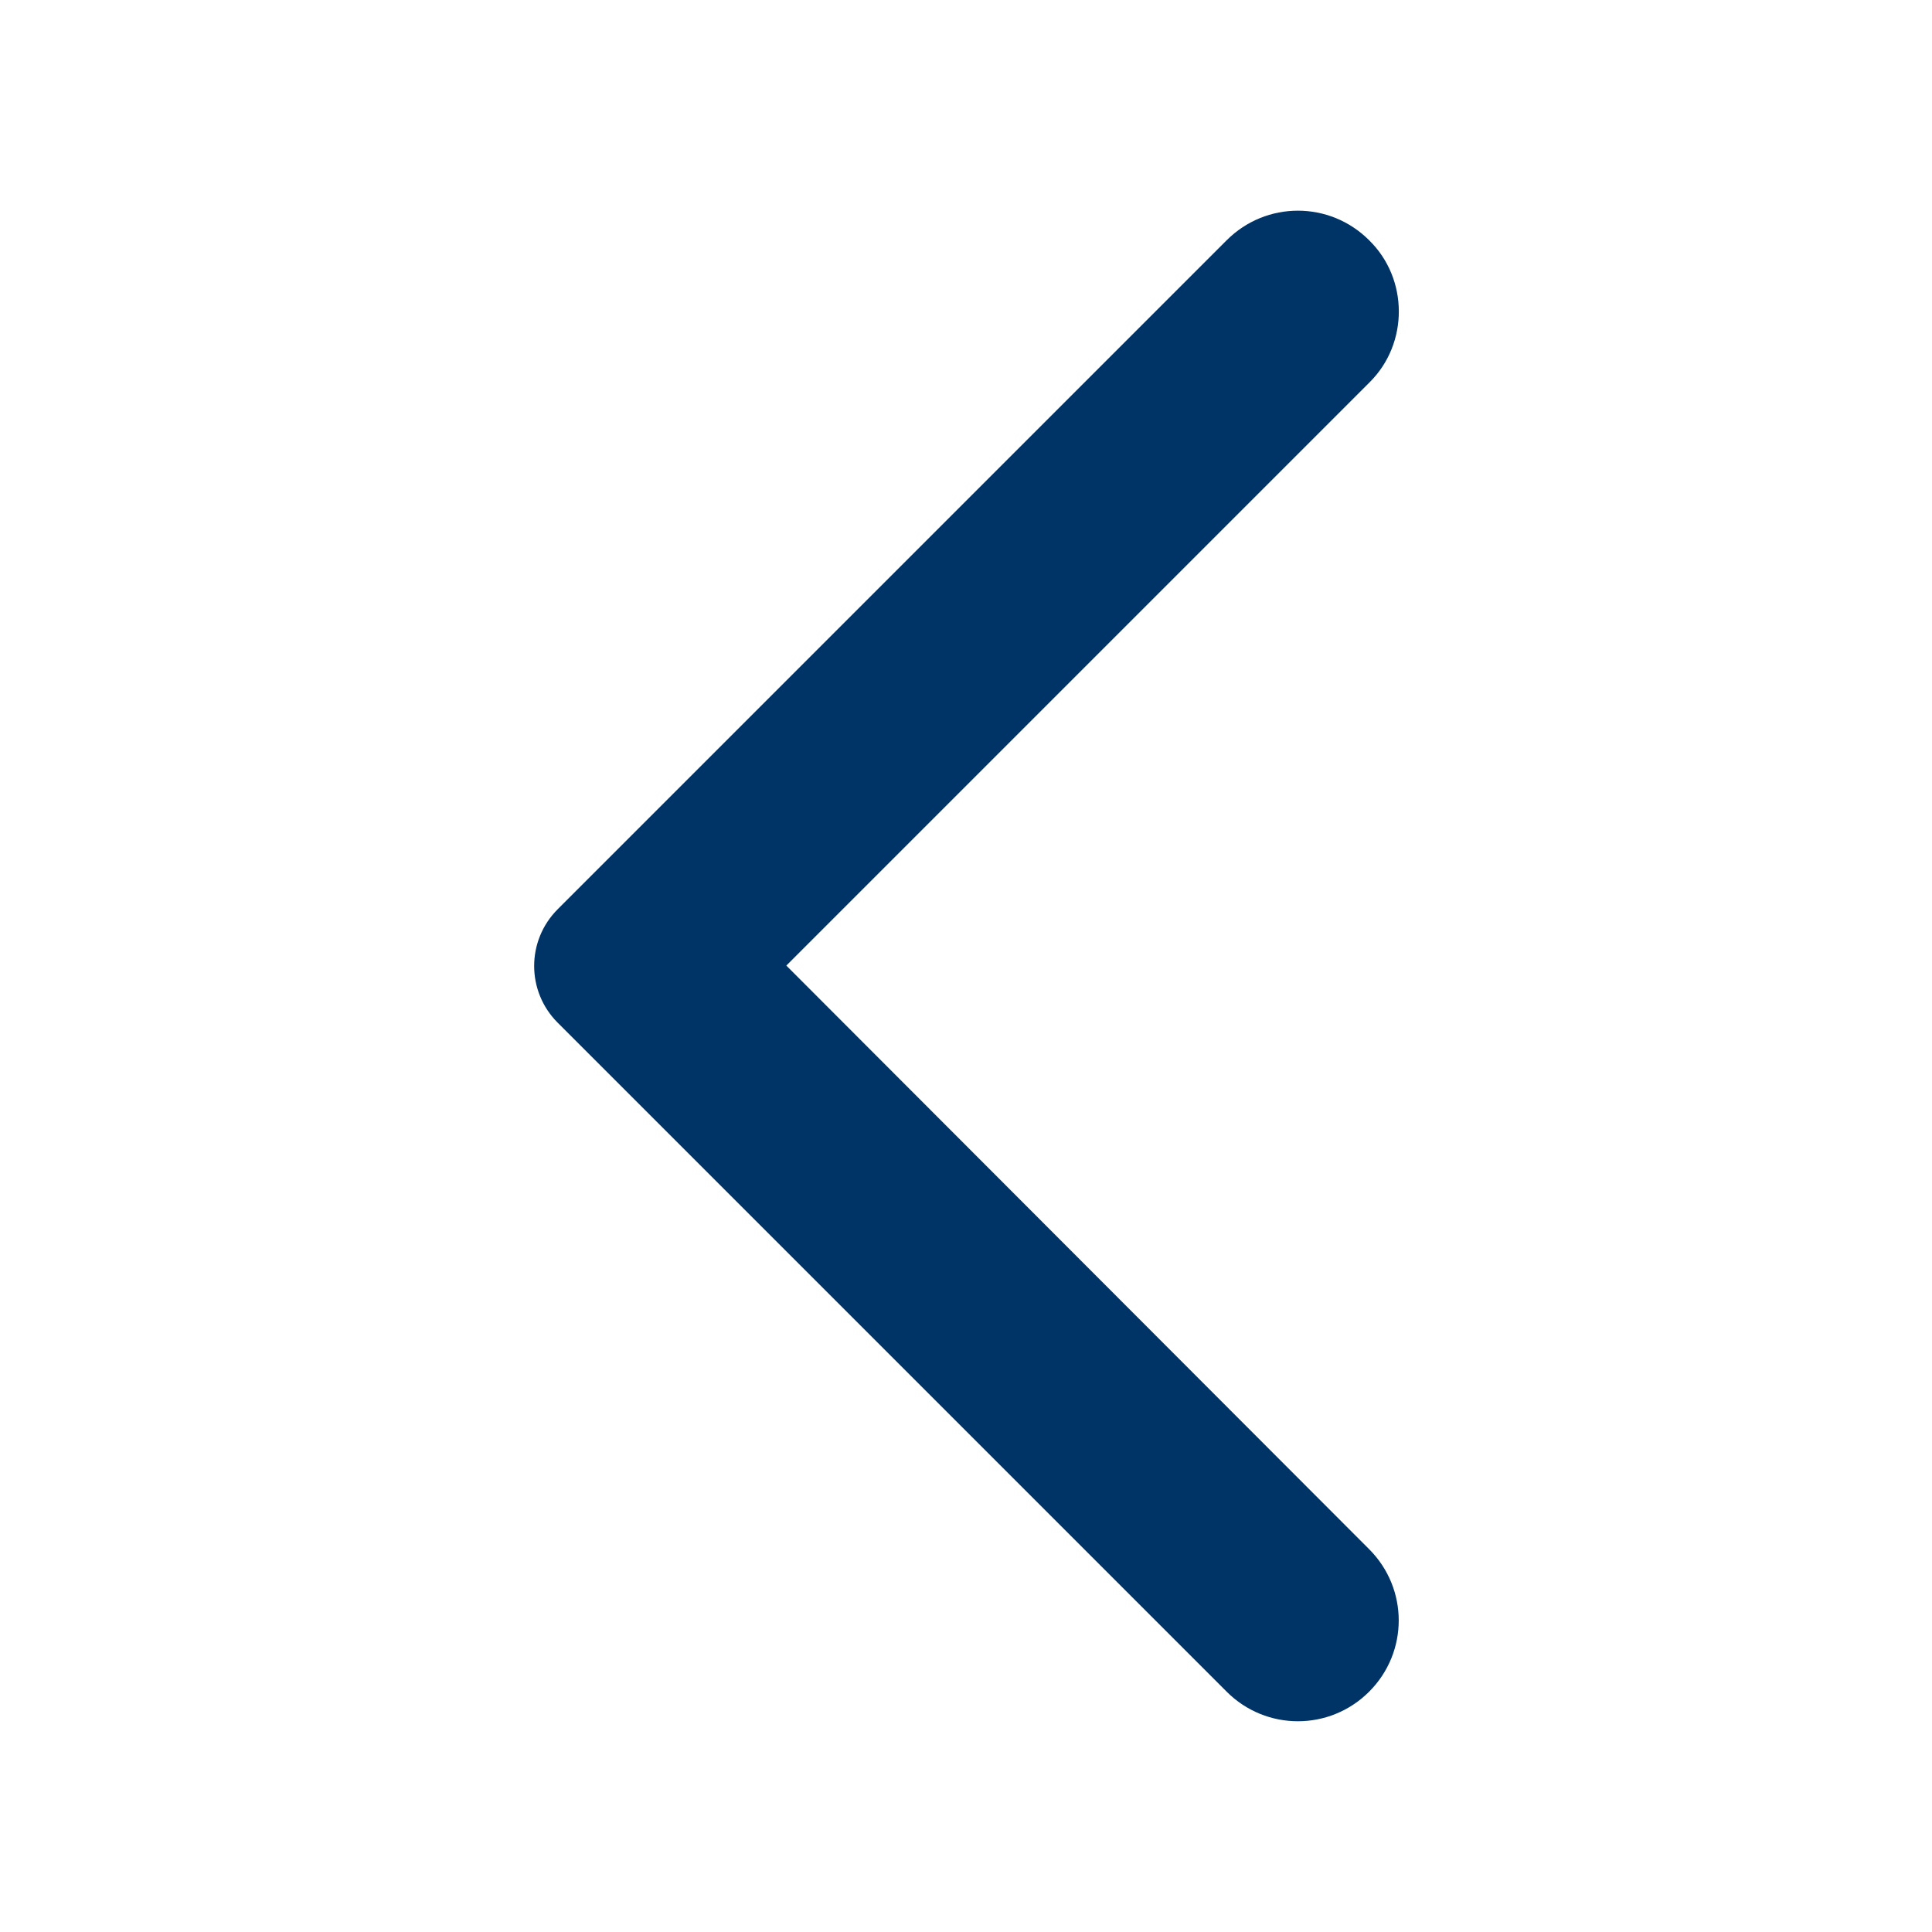 <svg width="36" height="36" viewBox="0 0 36 36" fill="none" xmlns="http://www.w3.org/2000/svg">
<path d="M25.512 4.477C24.777 3.742 23.592 3.742 22.857 4.477L10.392 16.942C9.807 17.527 9.807 18.472 10.392 19.057L22.857 31.522C23.592 32.257 24.777 32.257 25.512 31.522C26.247 30.787 26.247 29.602 25.512 28.867L14.652 17.992L25.527 7.117C26.247 6.397 26.247 5.197 25.512 4.477Z" fill="#003366"/>
</svg>
